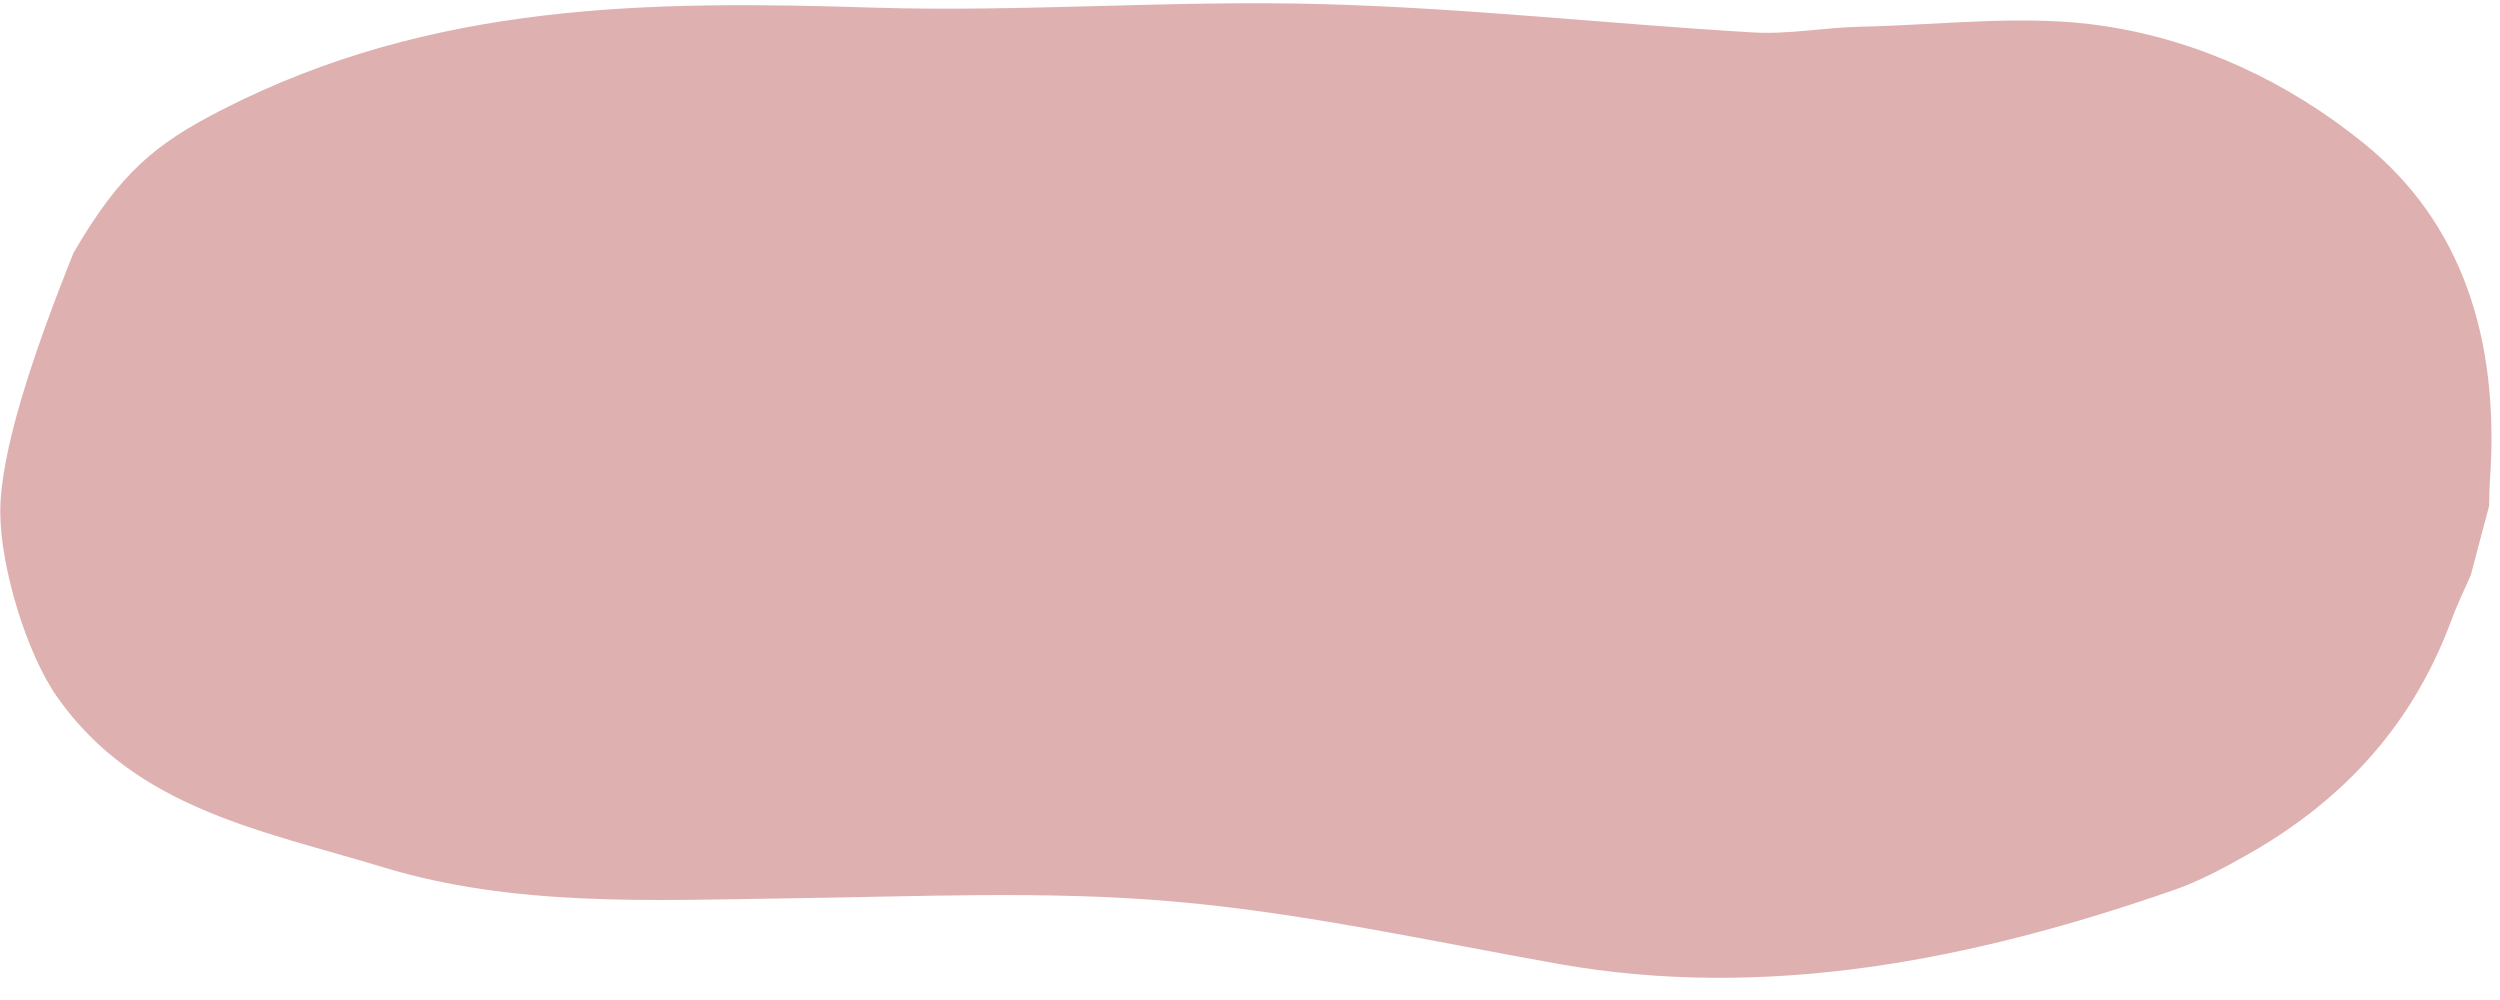 <?xml version="1.0" encoding="UTF-8" standalone="no"?><svg xmlns="http://www.w3.org/2000/svg" xmlns:xlink="http://www.w3.org/1999/xlink" fill="#000000" height="367.3" preserveAspectRatio="xMidYMid meet" version="1" viewBox="-0.1 -1.2 917.8 367.3" width="917.8" zoomAndPan="magnify"><g id="change1_1"><path d="M907,209.9c-2.5,5.7-5.2,11.2-7.3,17c-15.1,40.5-42,67.3-75.5,86.1c-8.5,4.8-17.2,9.4-26.1,12.5 c-74.9,26.1-150.1,40.6-225.9,27.2c-47.3-8.4-94.3-18.9-142.2-23c-46.4-4-93.8-1.7-140.8-1.1c-50.2,0.7-100.5,3.2-148.6-11.4 c-44.4-13.5-90.9-21.5-119.7-62.5C9.7,238.8,0.1,207.2,0,187c-0.1-21.8,11.7-57.5,26.9-95.4C44.1,62,57.2,51.5,81.2,39.2 C158.6-0.5,238.8-1,320.5,1.6C375.1,3.3,430.3-1.2,485,0.3c53,1.4,105.5,7.3,158.4,10.4c13,0.8,26.3-1.8,39.5-2.1 c30-0.6,60.7-4.7,89.8-0.2c34.5,5.3,67,20.3,95,43c35.9,29,50,71.7,46.3,123.9c-0.2,3.1-0.2,6.2-0.3,9.3 C911.4,193.1,909.2,201.5,907,209.9z" fill="#dfb0b0"/></g></svg>